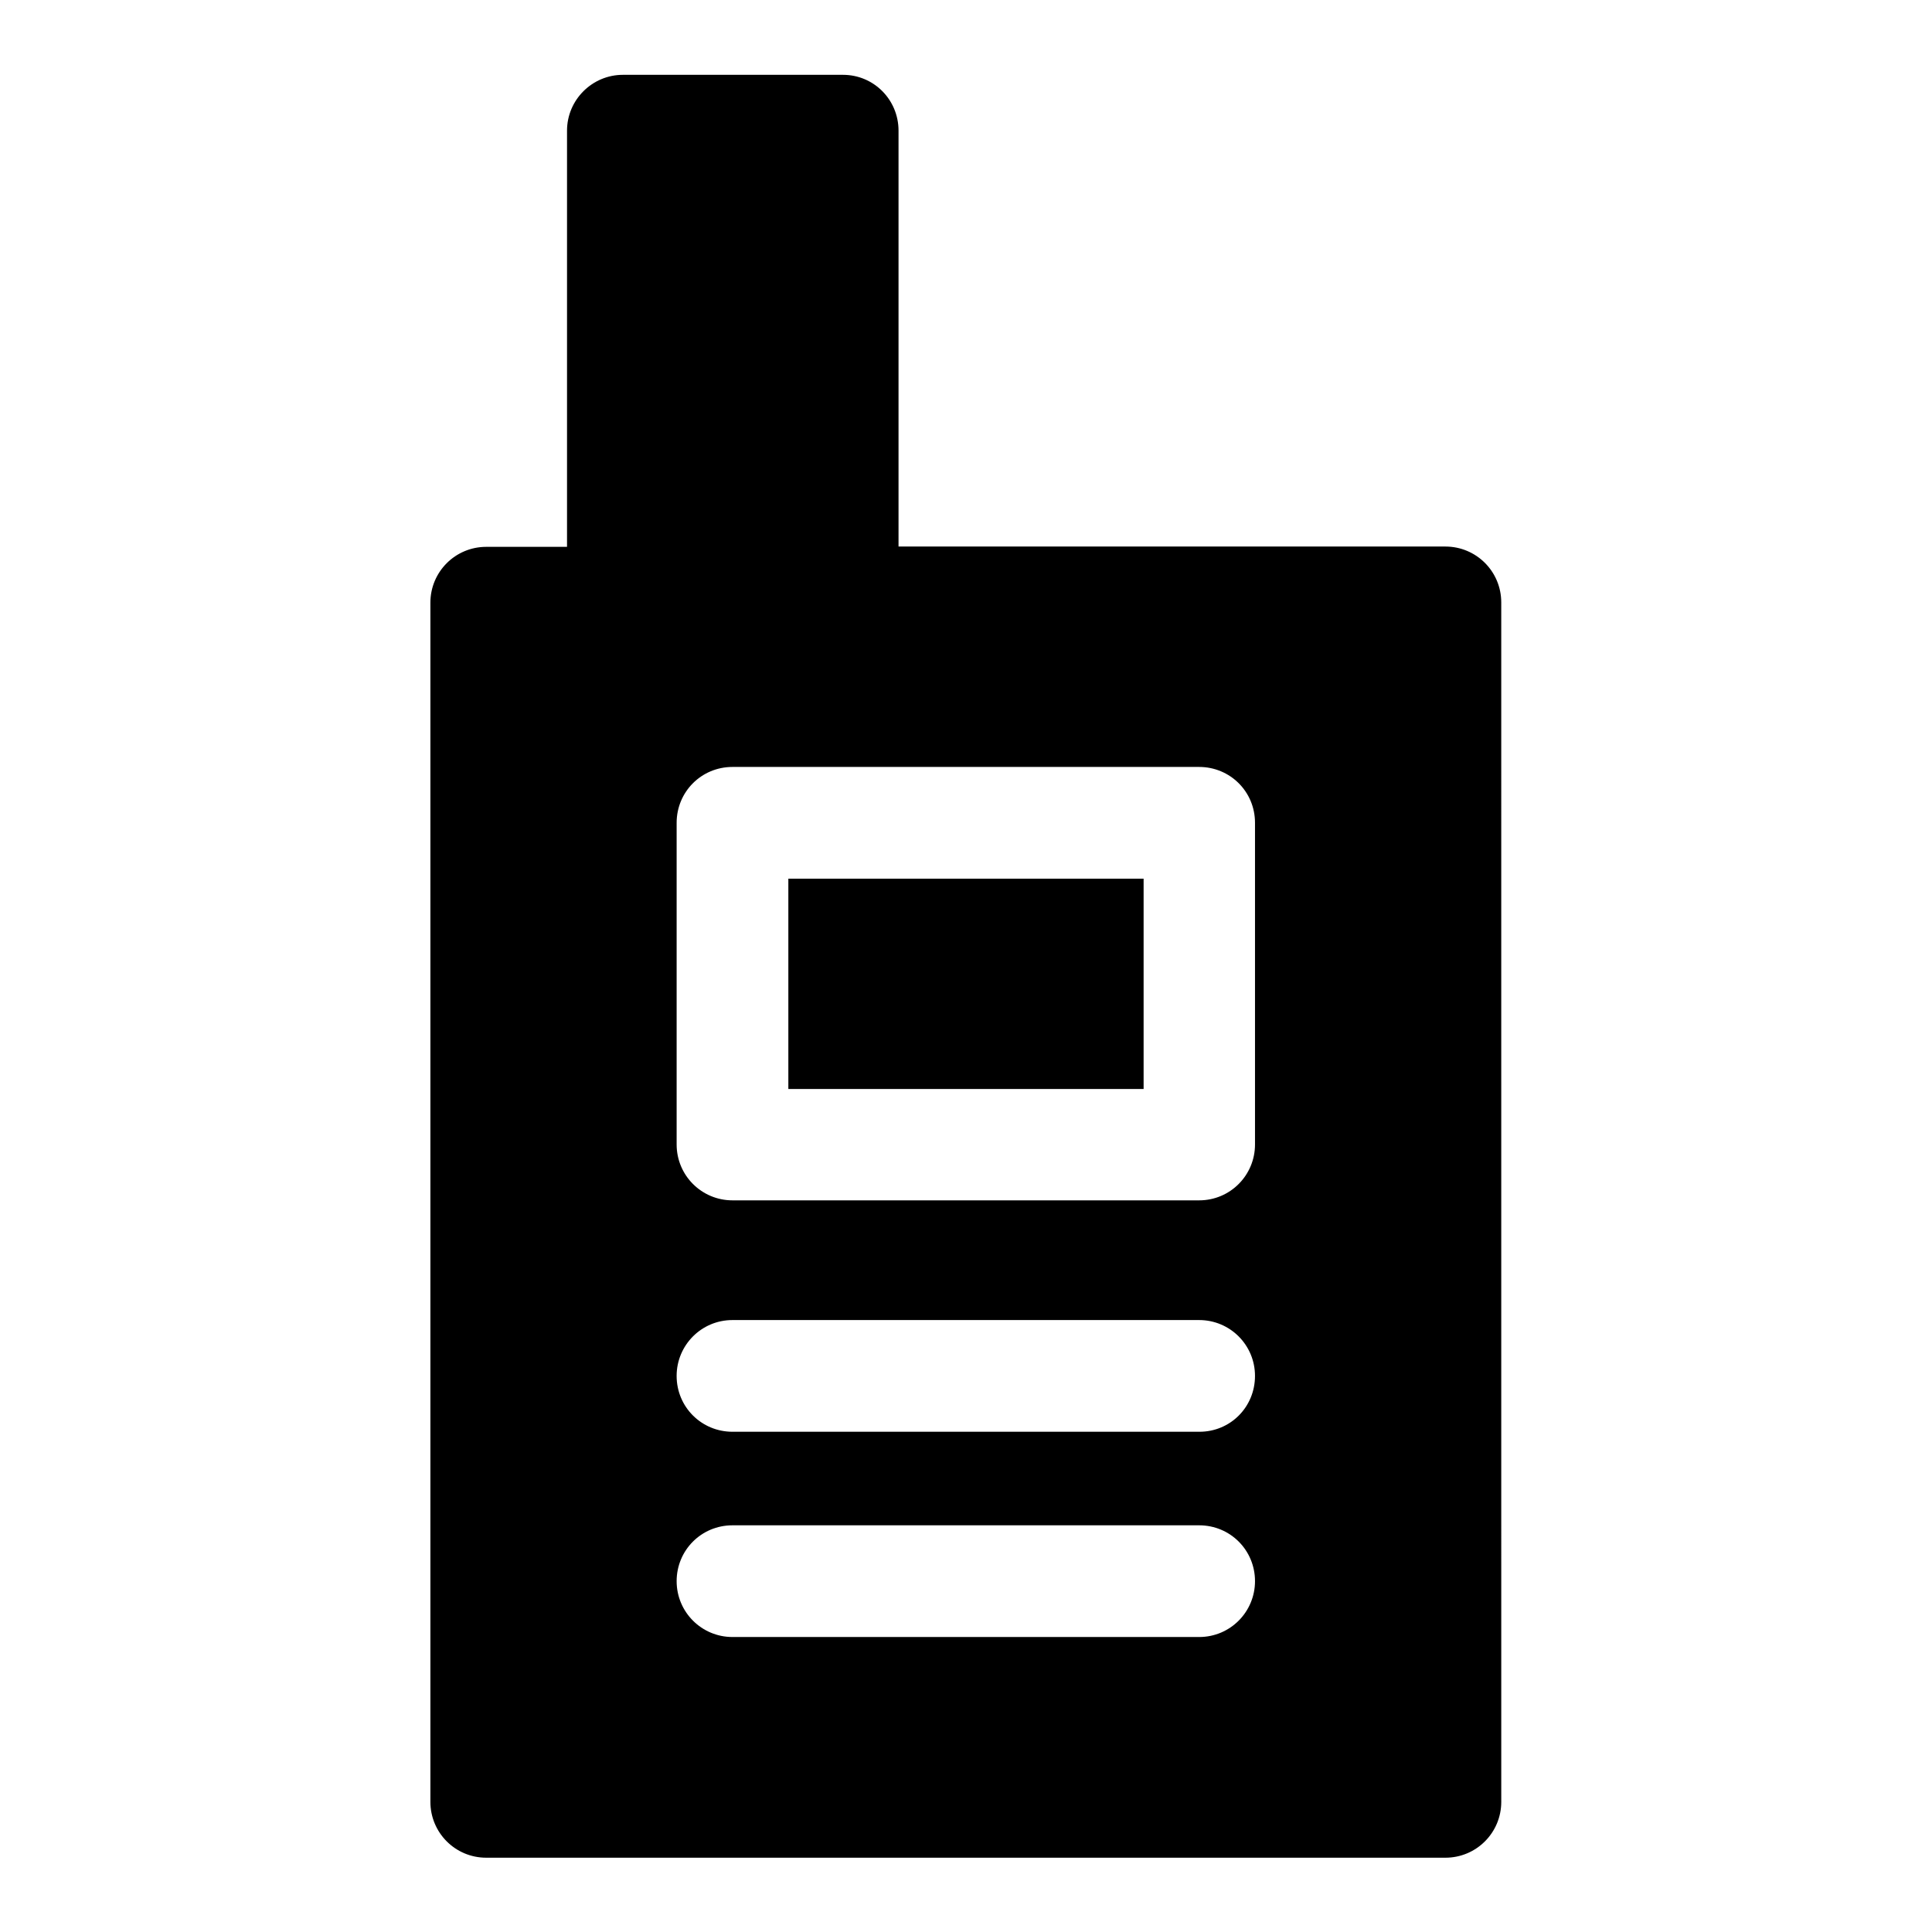 <?xml version="1.0" encoding="UTF-8"?>
<!-- Uploaded to: ICON Repo, www.svgrepo.com, Generator: ICON Repo Mixer Tools -->
<svg fill="#000000" width="800px" height="800px" version="1.1" viewBox="144 144 512 512" xmlns="http://www.w3.org/2000/svg">
 <g>
  <path d="m527.05 288.84h-144.93v-110.21c0-8.188-6.535-14.801-14.719-14.801h-58.332c-8.109 0-14.801 6.613-14.801 14.801v110.29h-21.41c-8.188 0-14.801 6.613-14.801 14.801v317.79c0 8.109 6.535 14.801 14.801 14.801h254.19c8.188 0 14.801-6.613 14.801-14.801l-0.004-317.87c0-8.188-6.613-14.801-14.797-14.801zm-65.184 234.59h-123.75c-8.188 0-14.801-6.535-14.801-14.801 0-8.109 6.535-14.801 14.801-14.801h123.67c8.188 0 14.801 6.613 14.801 14.801 0 8.266-6.535 14.801-14.723 14.801zm14.723 39.594c0 8.109-6.535 14.801-14.801 14.801h-123.67c-8.188 0-14.801-6.613-14.801-14.801s6.535-14.801 14.801-14.801h123.67c8.266 0.004 14.801 6.613 14.801 14.801zm0-115.72c0 8.109-6.535 14.801-14.801 14.801h-123.67c-8.188 0-14.801-6.613-14.801-14.801v-85.254c0-8.188 6.535-14.801 14.801-14.801h123.67c8.188 0 14.801 6.535 14.801 14.801z"/>
  <path d="m352.92 376.86h94.148v55.734h-94.148z"/>
 </g>
</svg>